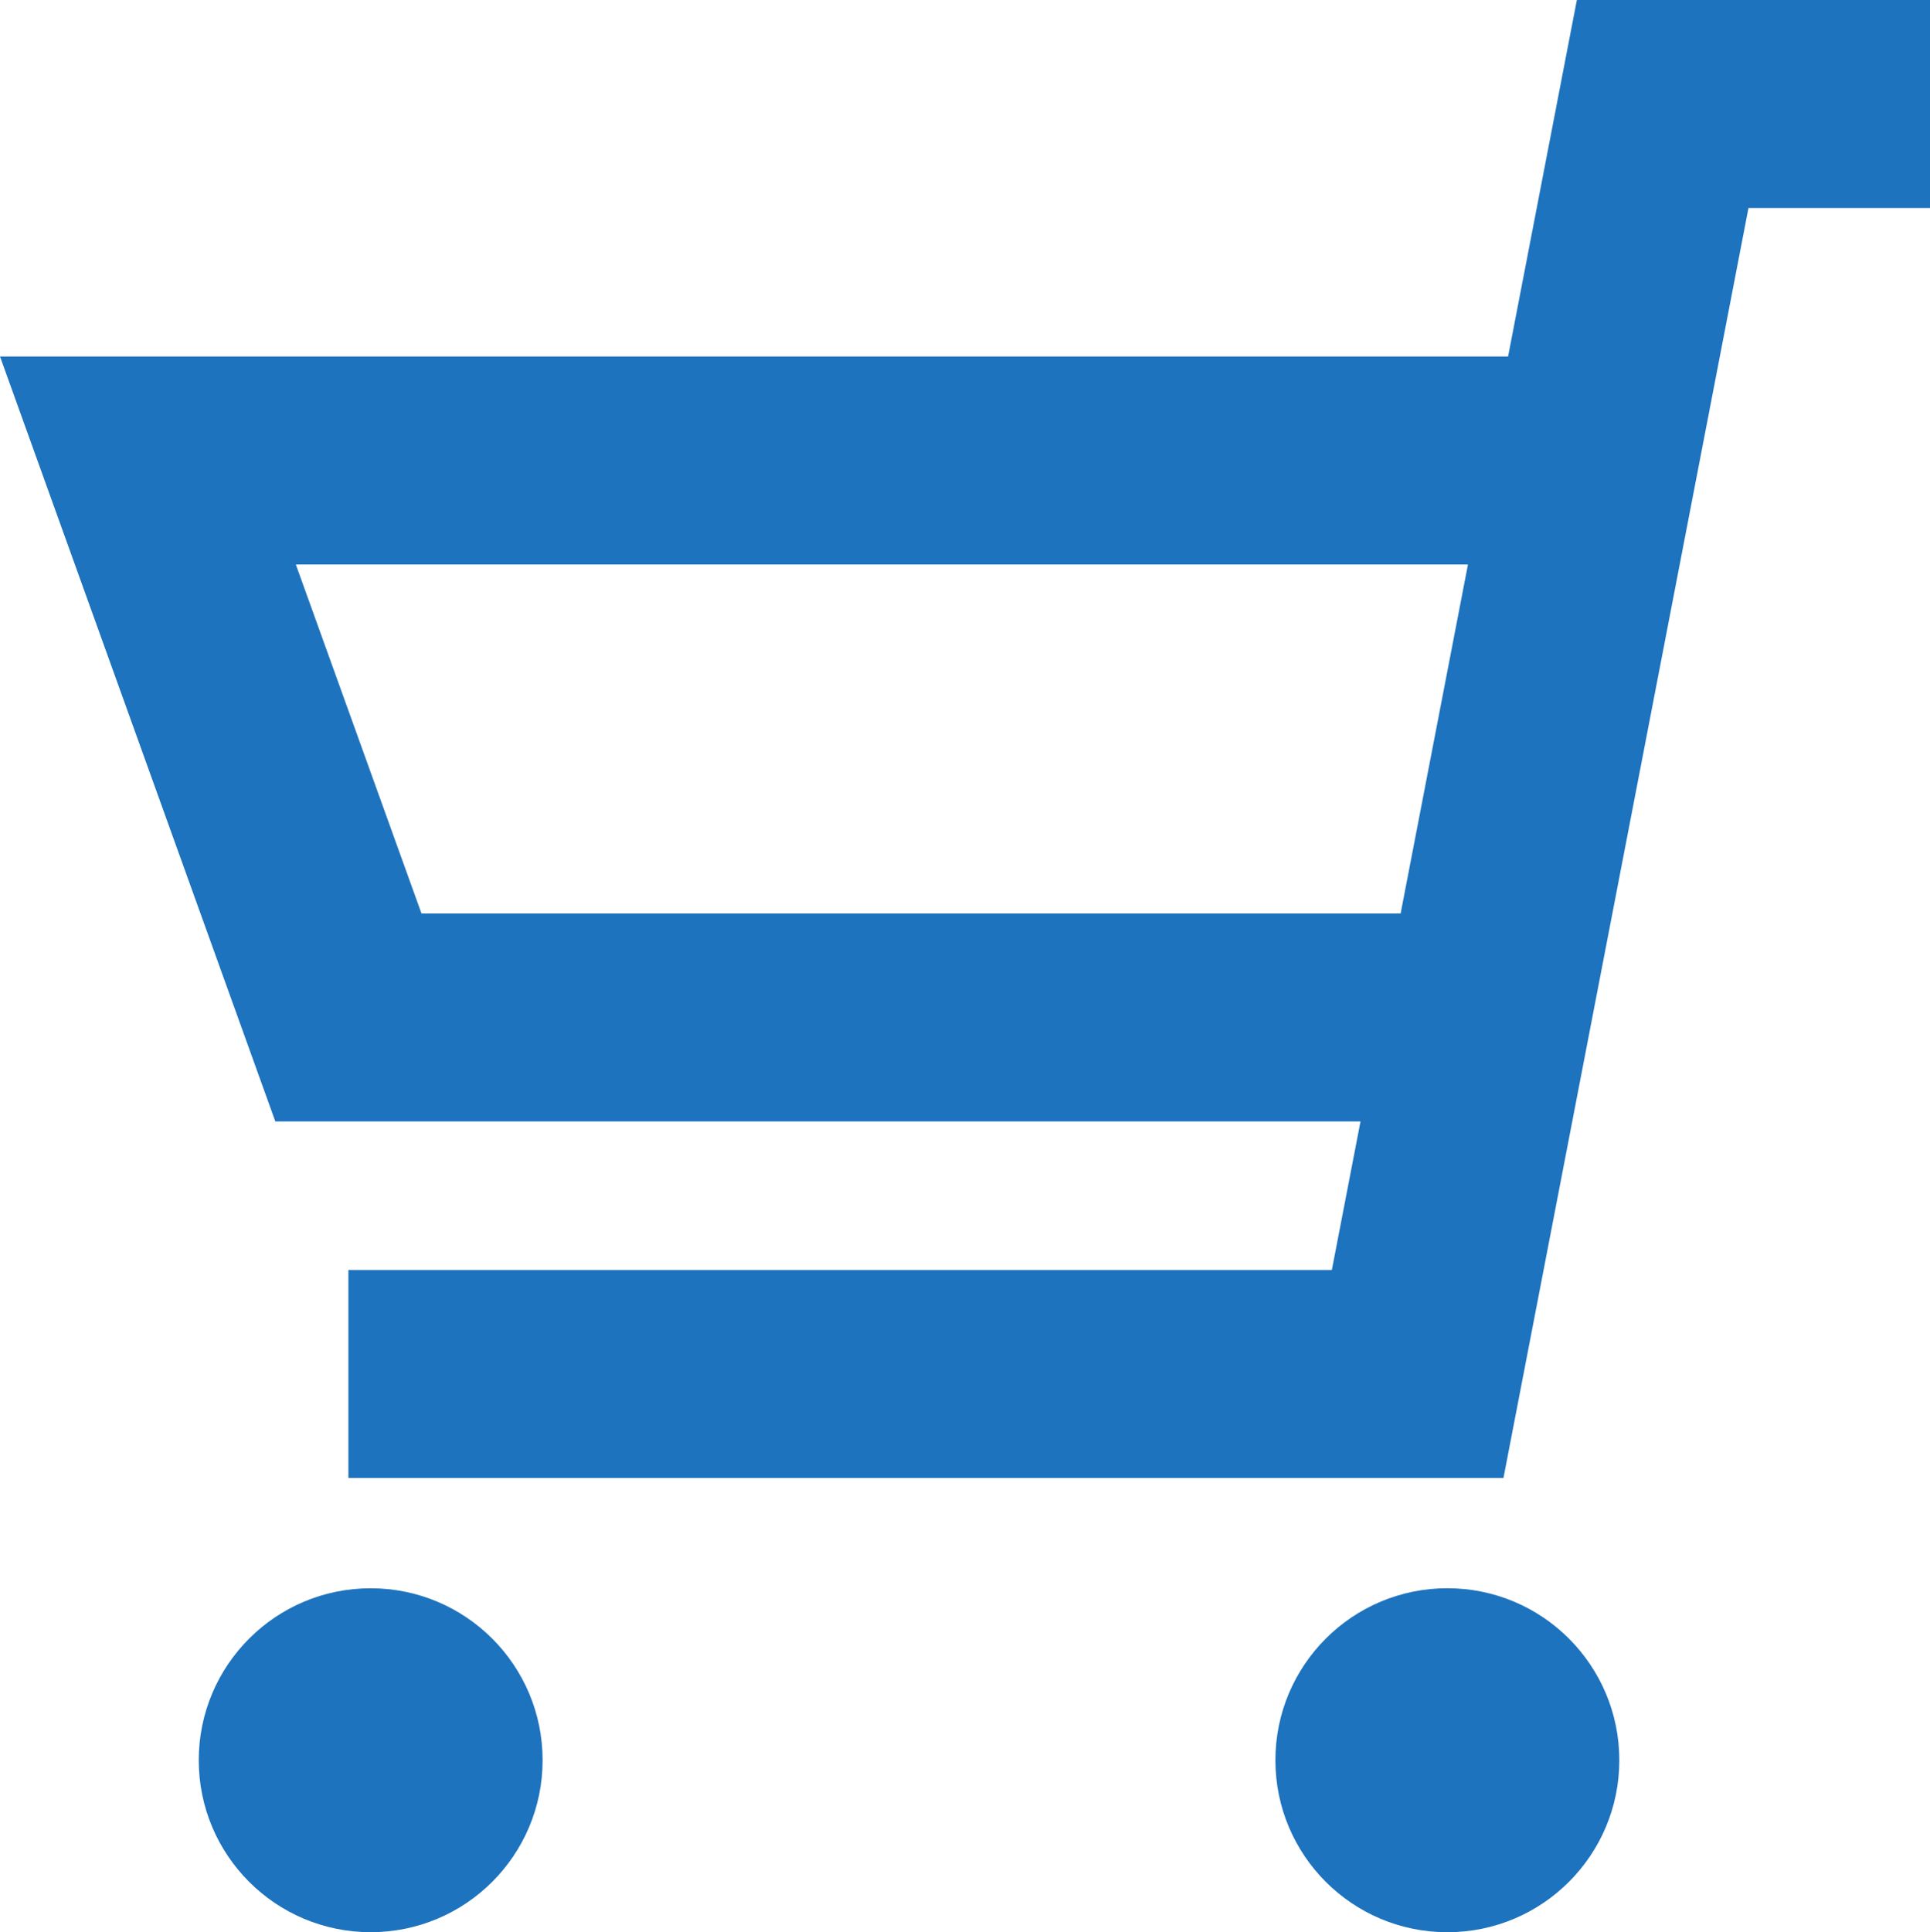 <?xml version="1.0" encoding="UTF-8"?>
<!-- Generator: Adobe Illustrator 15.1.0, SVG Export Plug-In . SVG Version: 6.00 Build 0)  -->
<svg xmlns="http://www.w3.org/2000/svg" xmlns:xlink="http://www.w3.org/1999/xlink" version="1.1" id="レイヤー_1" x="0px" y="0px" width="58.643px" height="58.696px" viewBox="0 0 58.643 58.696" xml:space="preserve">
<polygon fill="#1E73BE" points="45.683,44.897 10.586,44.897 10.586,38.58 40.468,38.58 47.913,0 58.643,0 58.643,6.317   53.128,6.317 "></polygon>
<polygon fill="#1E73BE" points="45.105,34.068 8.366,34.068 0,10.829 49.167,10.829 49.167,17.147 8.989,17.147 12.807,27.75   45.105,27.75 "></polygon>
<circle fill="#1E73BE" cx="11.263" cy="53.472" r="5.224"></circle>
<circle fill="#1E73BE" cx="43.978" cy="53.472" r="5.225"></circle>
</svg>
